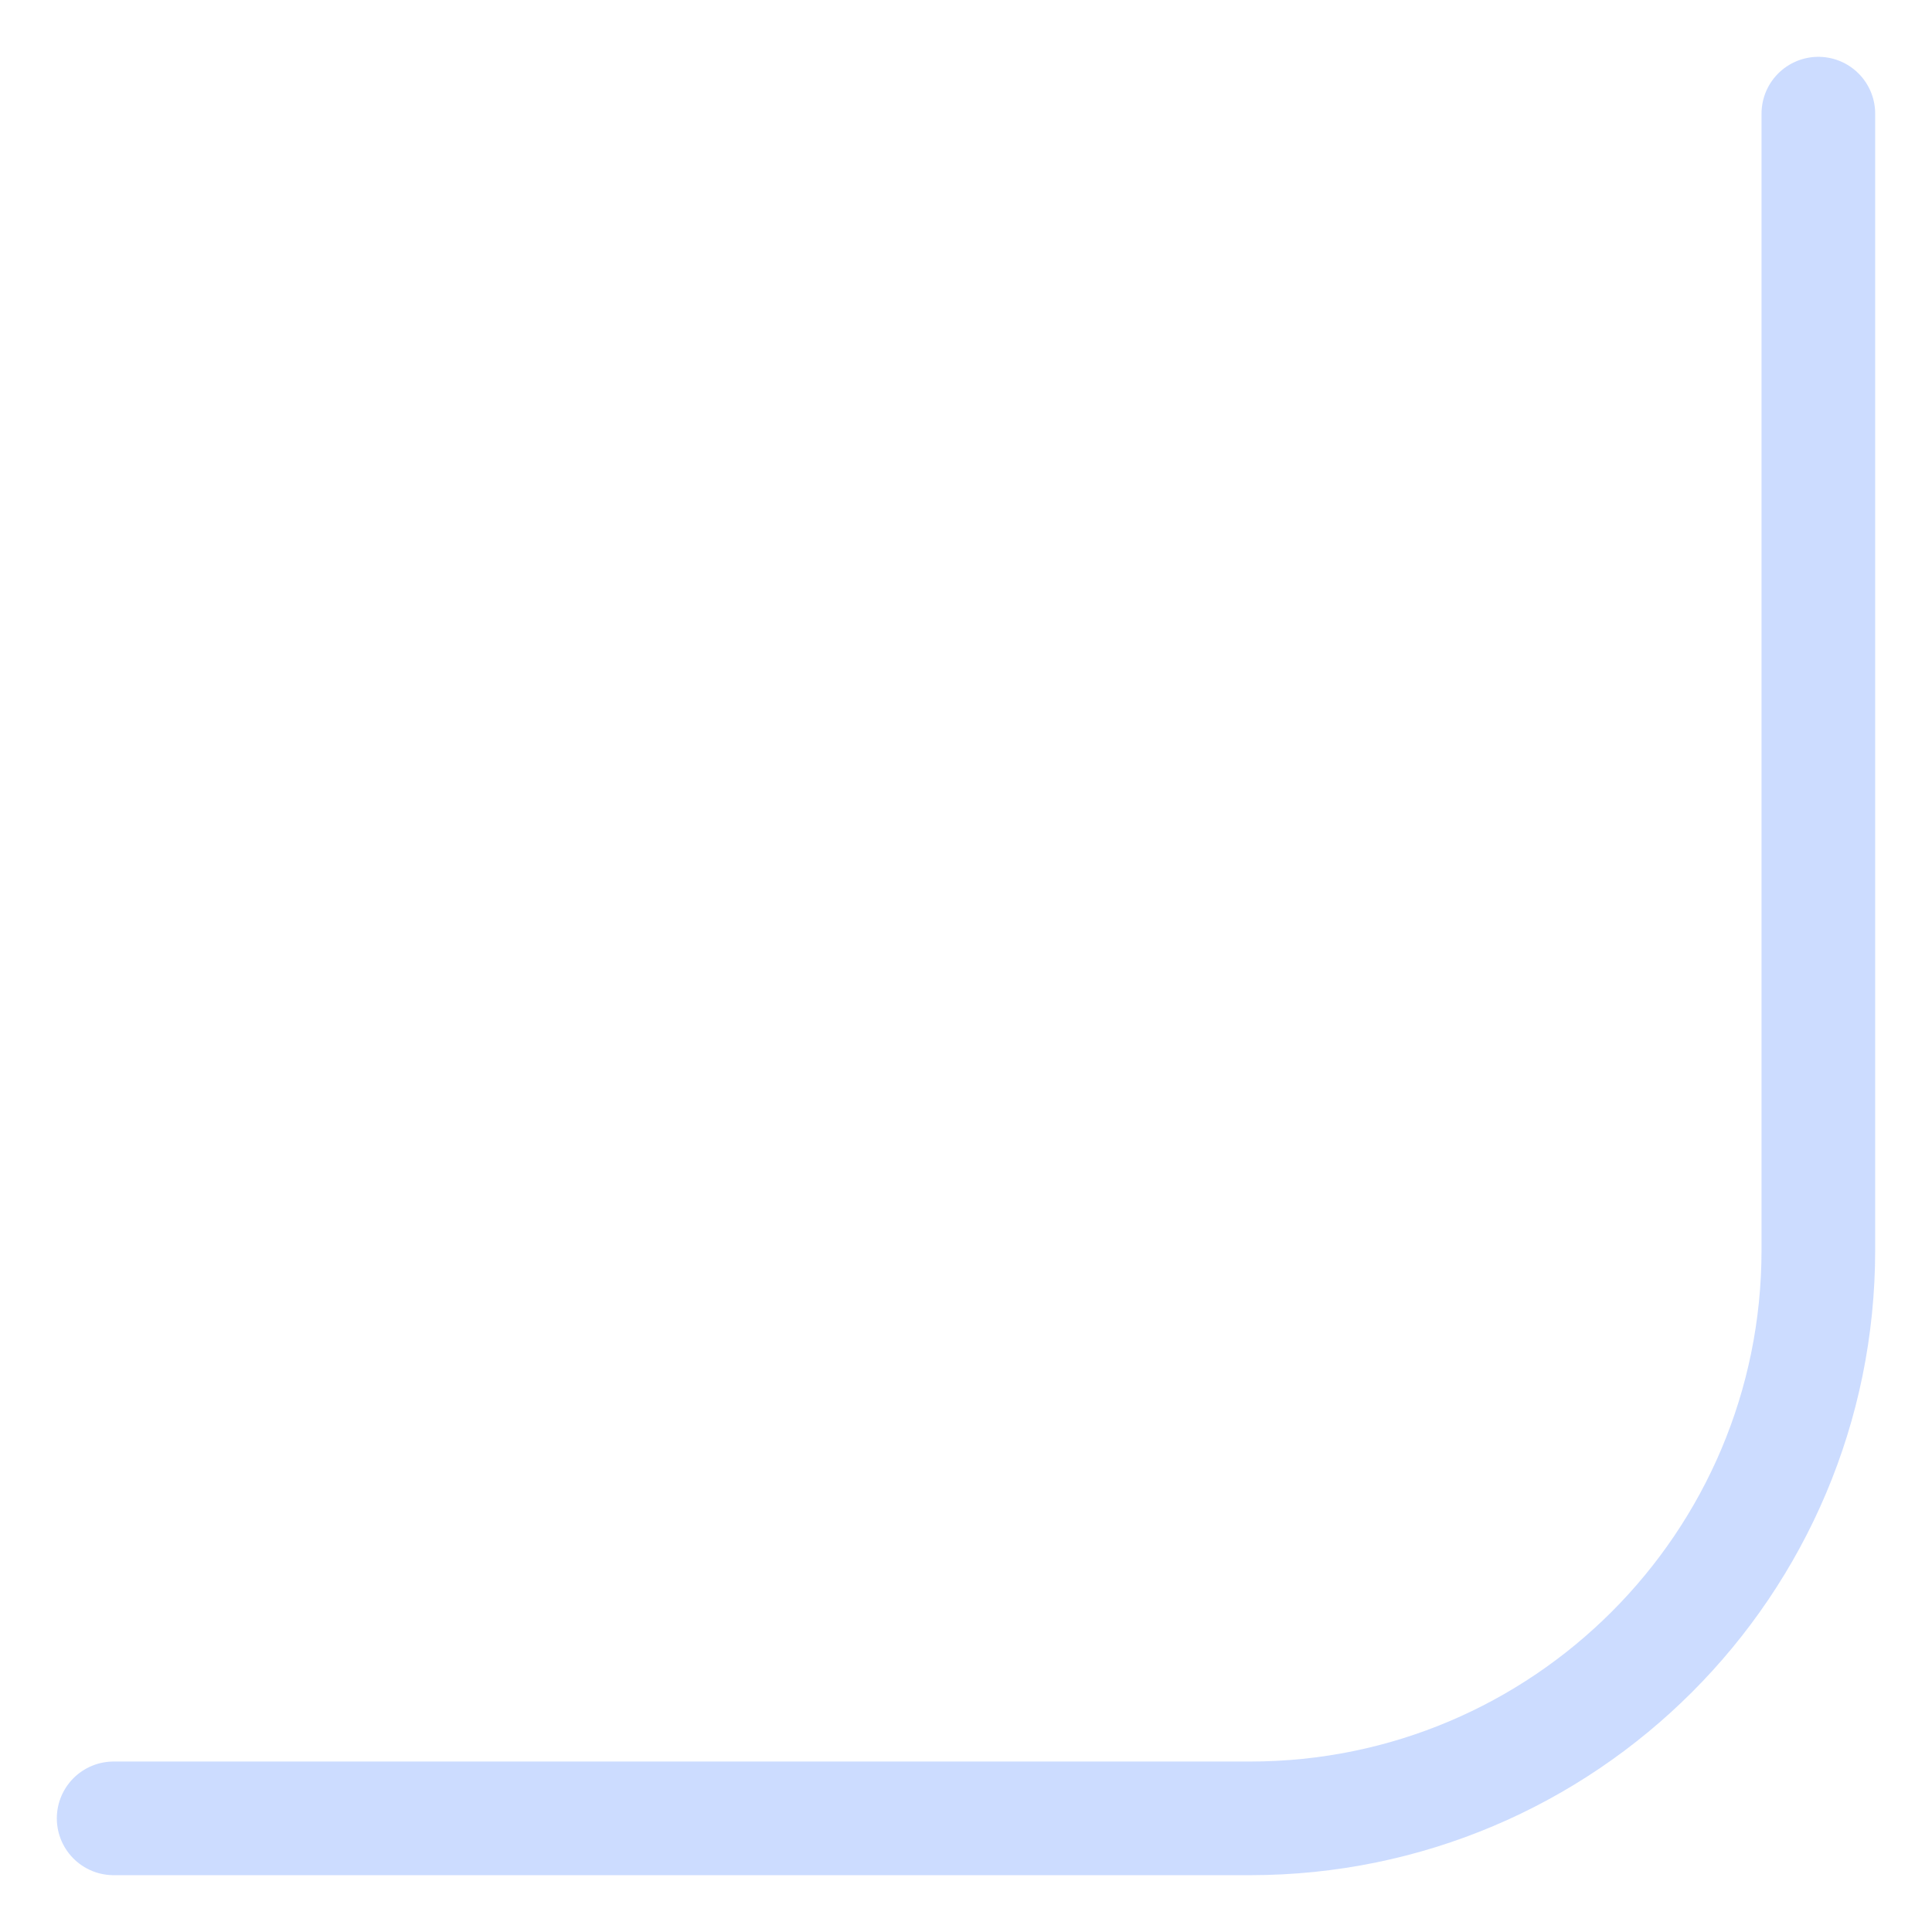 <?xml version="1.0" encoding="UTF-8"?> <svg xmlns="http://www.w3.org/2000/svg" width="17" height="17" viewBox="0 0 17 17" fill="none"><path d="M1 16H11C13.761 16 16 13.761 16 11V1" stroke="#0050FF" stroke-opacity="0.2" stroke-linecap="round"></path></svg> 